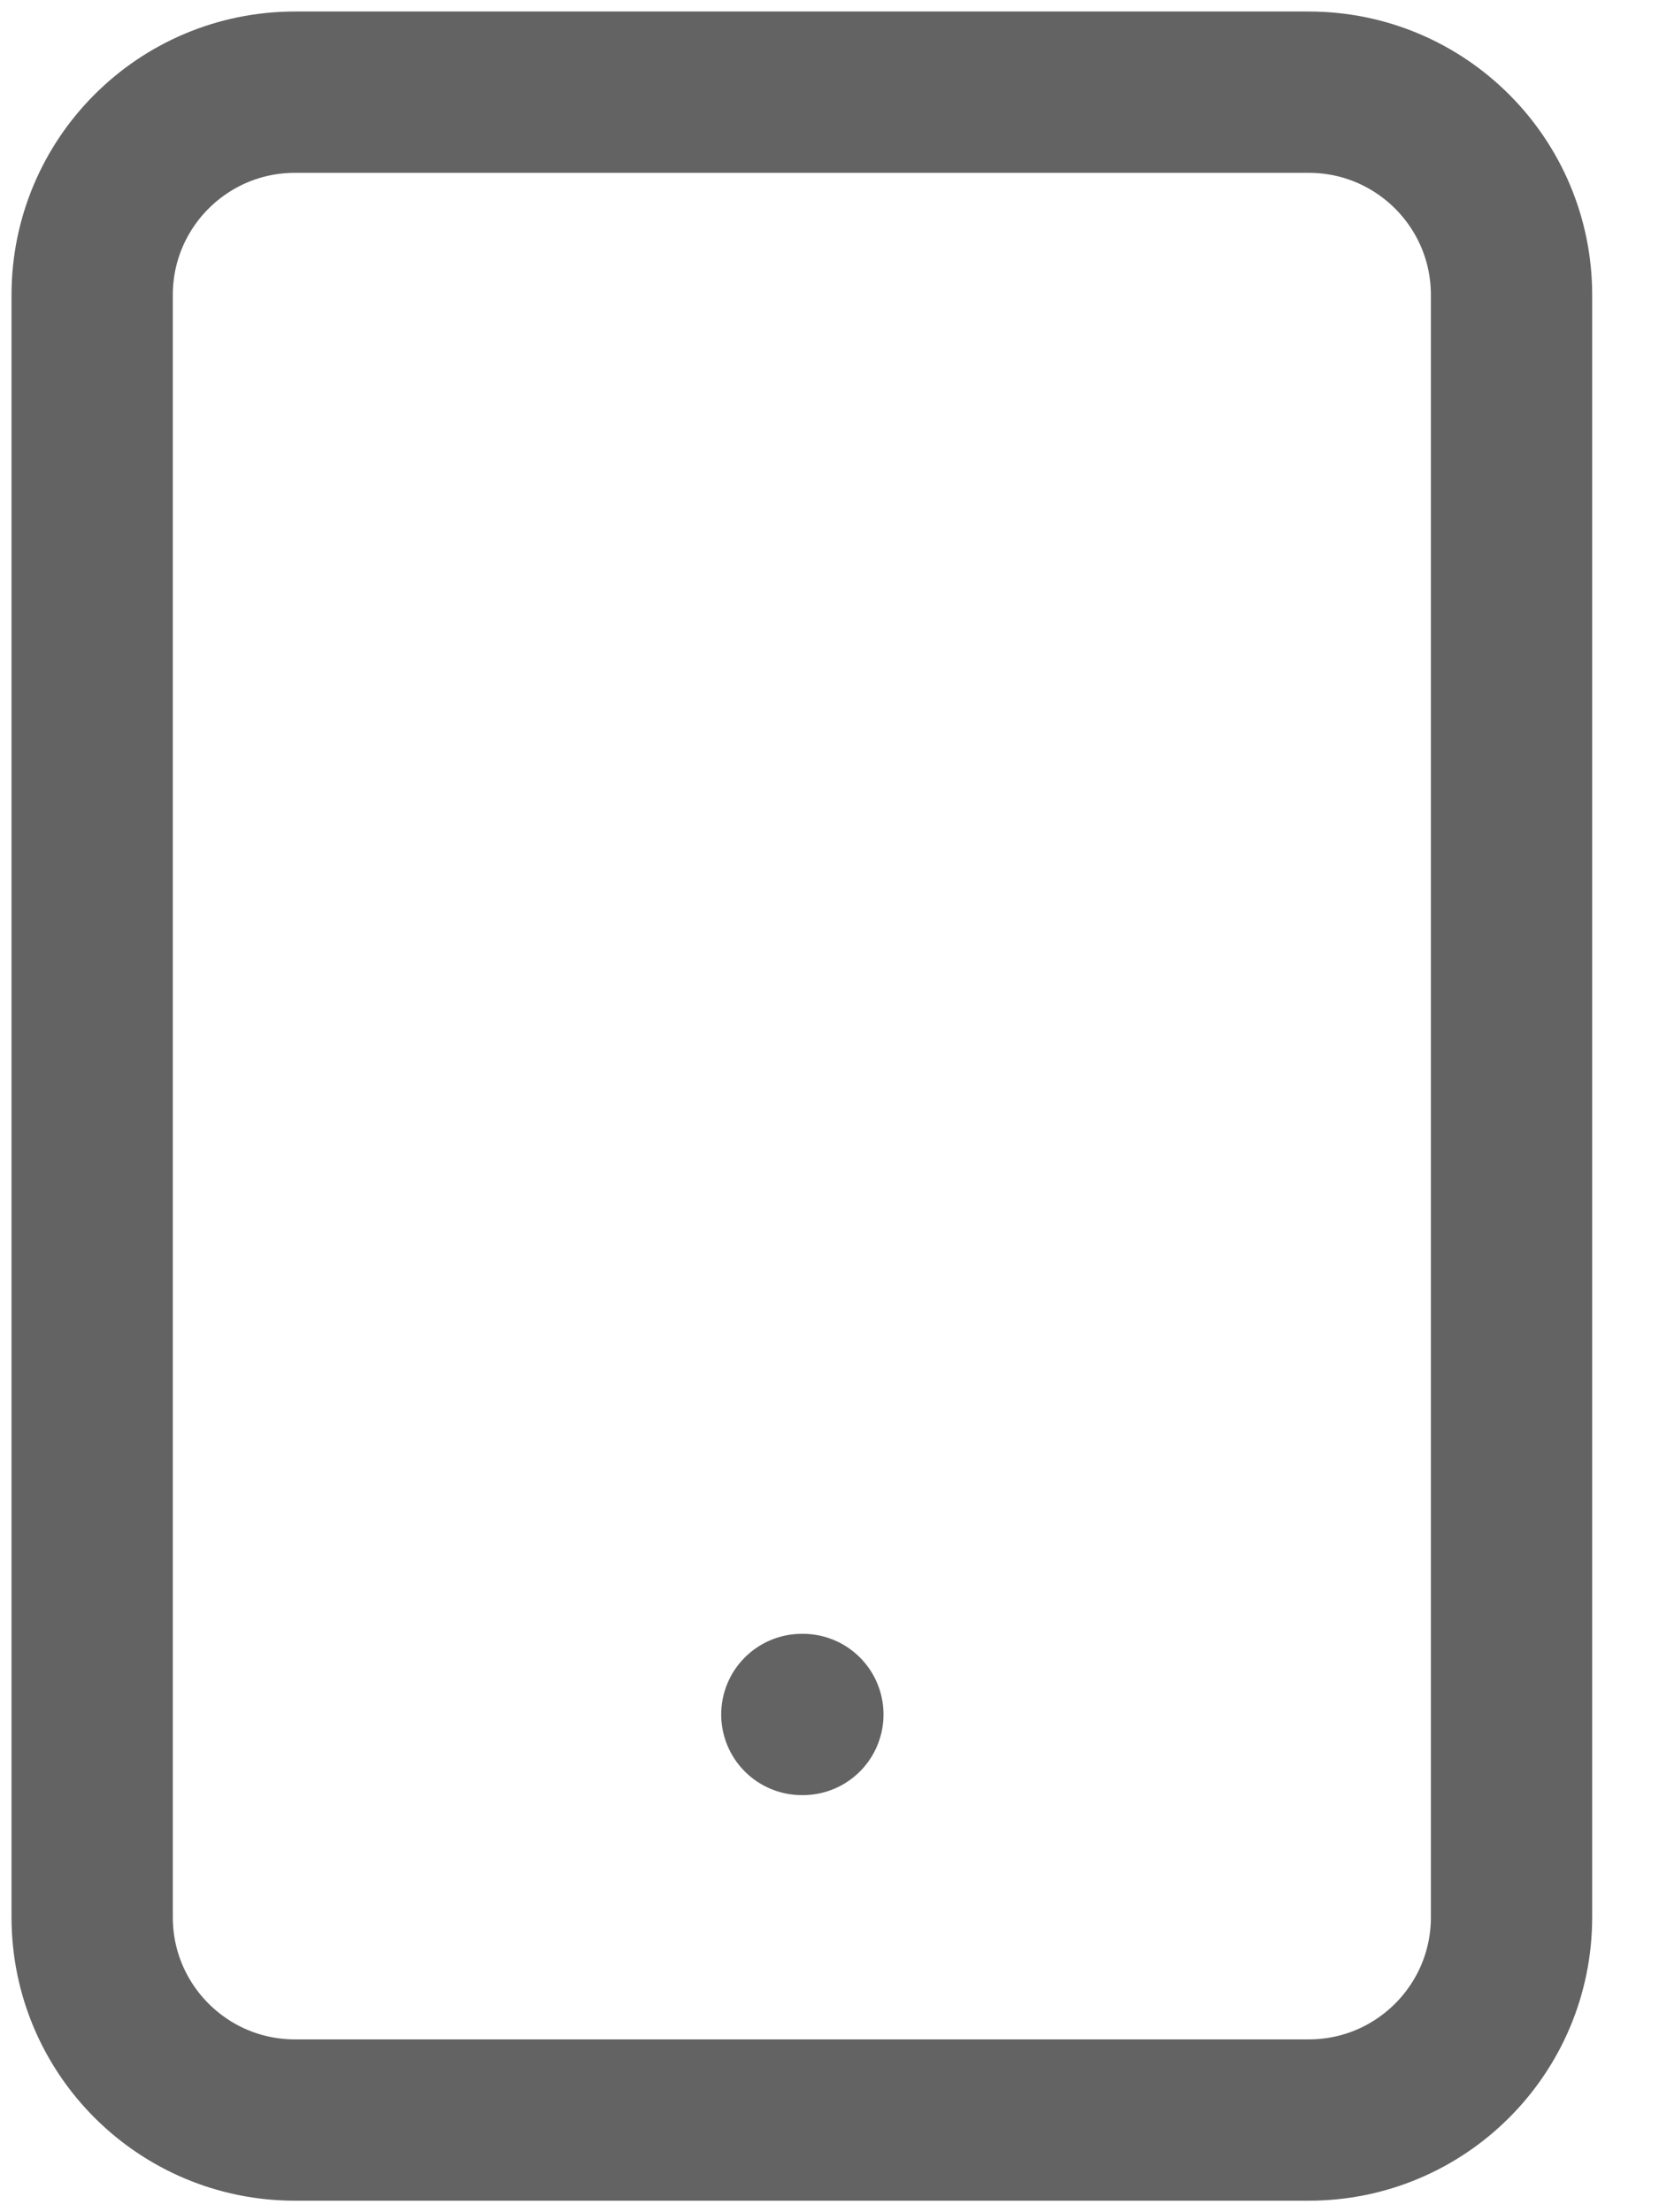 <svg width="18" height="24" viewBox="0 0 18 24" fill="none" xmlns="http://www.w3.org/2000/svg">
<path d="M14.2 1H3.2C1.985 1 1 1.985 1 3.2V20.8C1 22.015 1.985 23 3.2 23H14.2C15.415 23 16.4 22.015 16.4 20.8V3.2C16.4 1.985 15.415 1 14.2 1Z" stroke="#636363" stroke-width="1.75" stroke-linecap="round" stroke-linejoin="round"/>
<path d="M8.7 18.6H8.711" stroke="#636363" stroke-width="1.75" stroke-linecap="round" stroke-linejoin="round"/>
</svg>
